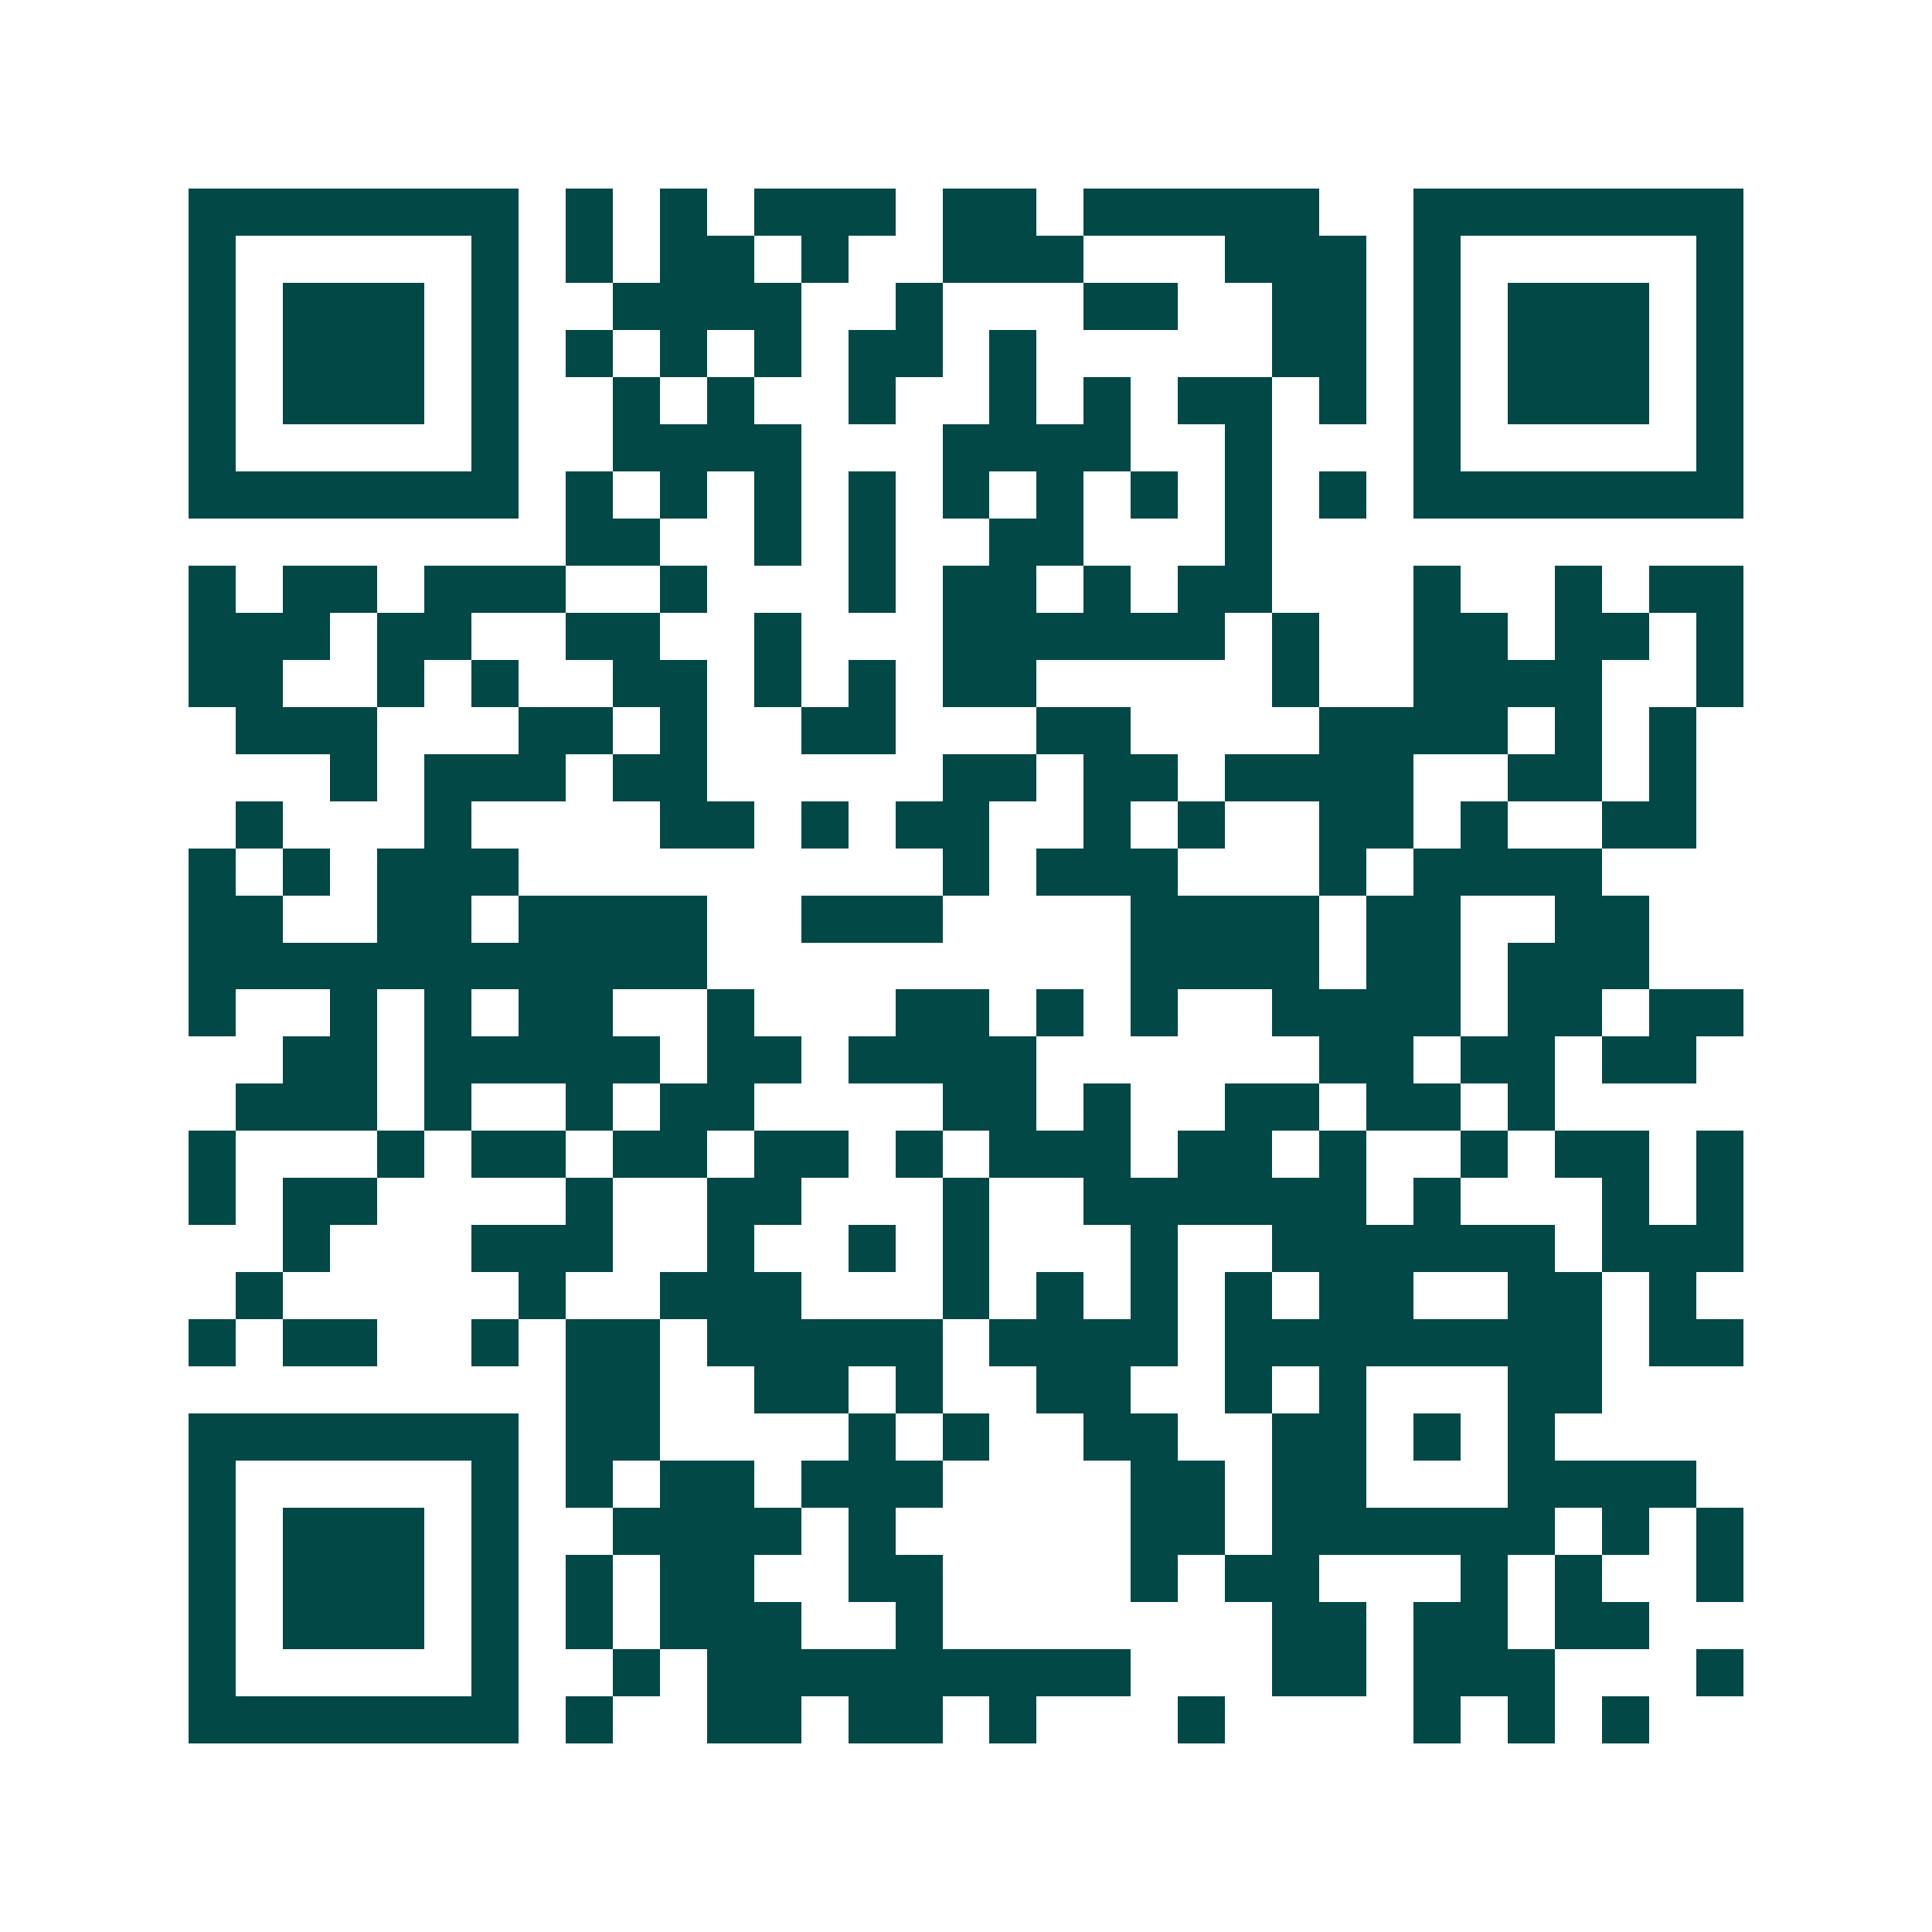 <svg xmlns="http://www.w3.org/2000/svg" width="200" height="200" viewBox="0 0 41 41" shape-rendering="crispEdges"><path fill="#ffffff" d="M0 0h41v41H0z"/><path stroke="#014847" d="M4 4.5h7m1 0h1m1 0h1m1 0h3m1 0h2m1 0h5m2 0h7M4 5.5h1m5 0h1m1 0h1m1 0h2m1 0h1m2 0h3m3 0h3m1 0h1m5 0h1M4 6.5h1m1 0h3m1 0h1m2 0h4m2 0h1m3 0h2m2 0h2m1 0h1m1 0h3m1 0h1M4 7.5h1m1 0h3m1 0h1m1 0h1m1 0h1m1 0h1m1 0h2m1 0h1m5 0h2m1 0h1m1 0h3m1 0h1M4 8.5h1m1 0h3m1 0h1m2 0h1m1 0h1m2 0h1m2 0h1m1 0h1m1 0h2m1 0h1m1 0h1m1 0h3m1 0h1M4 9.5h1m5 0h1m2 0h4m3 0h4m2 0h1m3 0h1m5 0h1M4 10.5h7m1 0h1m1 0h1m1 0h1m1 0h1m1 0h1m1 0h1m1 0h1m1 0h1m1 0h1m1 0h7M12 11.5h2m2 0h1m1 0h1m2 0h2m3 0h1M4 12.5h1m1 0h2m1 0h3m2 0h1m3 0h1m1 0h2m1 0h1m1 0h2m3 0h1m2 0h1m1 0h2M4 13.5h3m1 0h2m2 0h2m2 0h1m3 0h6m1 0h1m2 0h2m1 0h2m1 0h1M4 14.5h2m2 0h1m1 0h1m2 0h2m1 0h1m1 0h1m1 0h2m5 0h1m2 0h4m2 0h1M5 15.5h3m3 0h2m1 0h1m2 0h2m3 0h2m4 0h4m1 0h1m1 0h1M7 16.5h1m1 0h3m1 0h2m5 0h2m1 0h2m1 0h4m2 0h2m1 0h1M5 17.5h1m3 0h1m4 0h2m1 0h1m1 0h2m2 0h1m1 0h1m2 0h2m1 0h1m2 0h2M4 18.5h1m1 0h1m1 0h3m9 0h1m1 0h3m3 0h1m1 0h4M4 19.5h2m2 0h2m1 0h4m2 0h3m4 0h4m1 0h2m2 0h2M4 20.5h11m9 0h4m1 0h2m1 0h3M4 21.5h1m2 0h1m1 0h1m1 0h2m2 0h1m3 0h2m1 0h1m1 0h1m2 0h4m1 0h2m1 0h2M6 22.5h2m1 0h5m1 0h2m1 0h4m6 0h2m1 0h2m1 0h2M5 23.5h3m1 0h1m2 0h1m1 0h2m4 0h2m1 0h1m2 0h2m1 0h2m1 0h1M4 24.5h1m3 0h1m1 0h2m1 0h2m1 0h2m1 0h1m1 0h3m1 0h2m1 0h1m2 0h1m1 0h2m1 0h1M4 25.5h1m1 0h2m4 0h1m2 0h2m3 0h1m2 0h6m1 0h1m3 0h1m1 0h1M6 26.5h1m3 0h3m2 0h1m2 0h1m1 0h1m3 0h1m2 0h6m1 0h3M5 27.5h1m5 0h1m2 0h3m3 0h1m1 0h1m1 0h1m1 0h1m1 0h2m2 0h2m1 0h1M4 28.5h1m1 0h2m2 0h1m1 0h2m1 0h5m1 0h4m1 0h8m1 0h2M12 29.5h2m2 0h2m1 0h1m2 0h2m2 0h1m1 0h1m3 0h2M4 30.5h7m1 0h2m4 0h1m1 0h1m2 0h2m2 0h2m1 0h1m1 0h1M4 31.5h1m5 0h1m1 0h1m1 0h2m1 0h3m4 0h2m1 0h2m3 0h4M4 32.5h1m1 0h3m1 0h1m2 0h4m1 0h1m5 0h2m1 0h6m1 0h1m1 0h1M4 33.5h1m1 0h3m1 0h1m1 0h1m1 0h2m2 0h2m4 0h1m1 0h2m3 0h1m1 0h1m2 0h1M4 34.5h1m1 0h3m1 0h1m1 0h1m1 0h3m2 0h1m7 0h2m1 0h2m1 0h2M4 35.5h1m5 0h1m2 0h1m1 0h9m3 0h2m1 0h3m3 0h1M4 36.5h7m1 0h1m2 0h2m1 0h2m1 0h1m3 0h1m4 0h1m1 0h1m1 0h1"/></svg>
